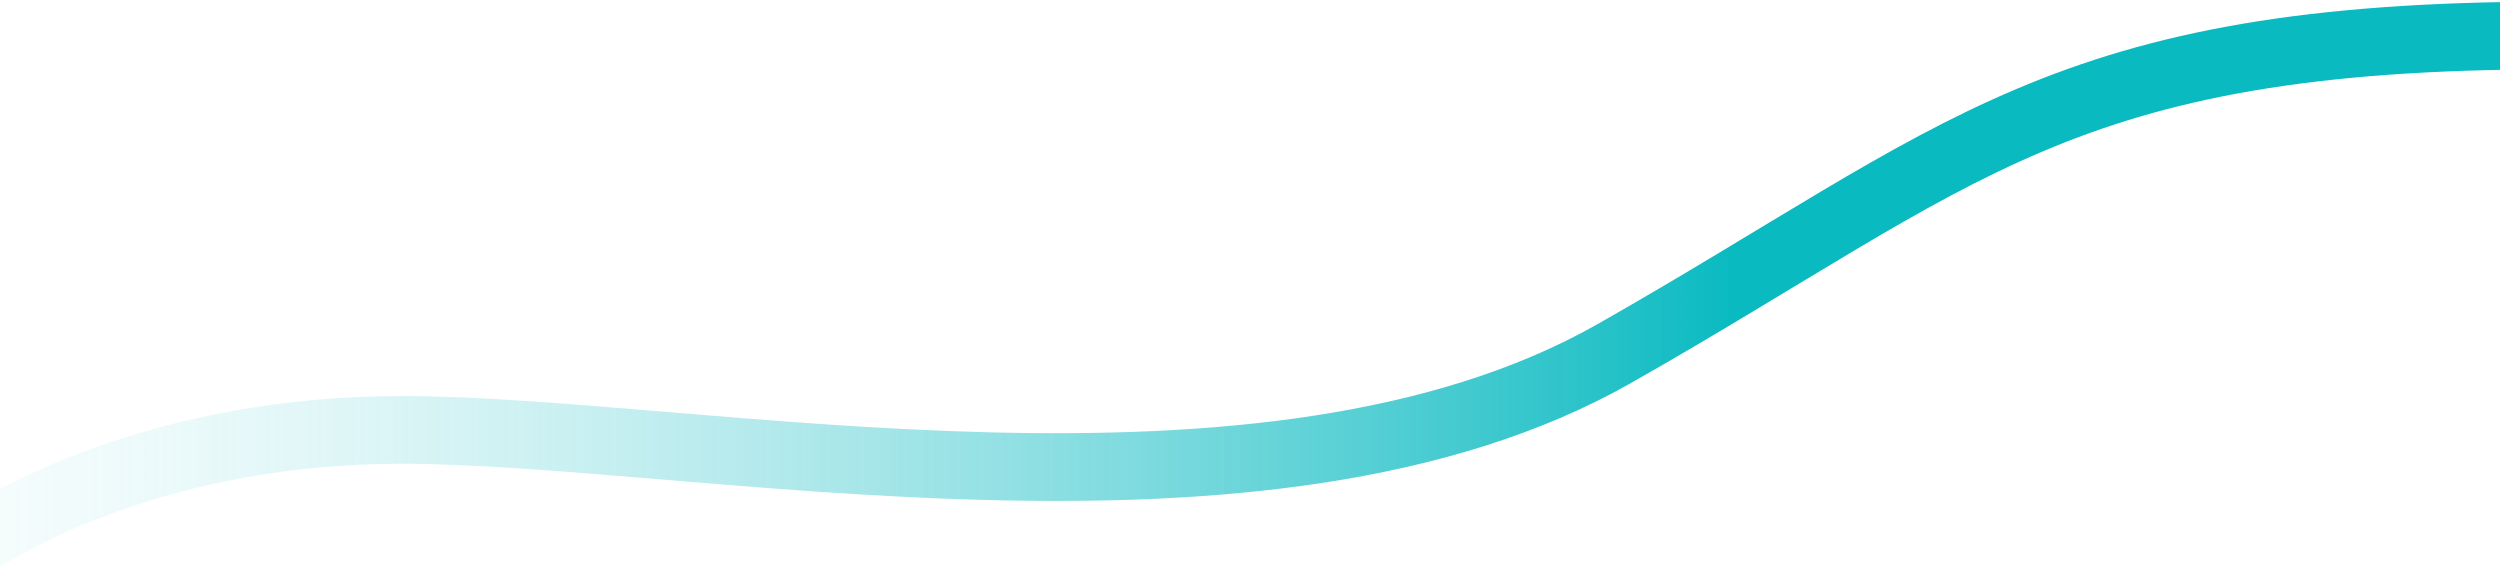 <svg width="406" height="92" viewBox="0 0 406 92" fill="none" xmlns="http://www.w3.org/2000/svg">
<path d="M414.665 11.263C375.078 11.263 351.926 16.054 331.79 24.568C321.635 28.862 312.117 34.159 301.479 40.477C290.919 46.749 279.124 54.111 264.878 62.199C235.112 79.099 196.521 82.135 160.167 81.2C141.897 80.731 123.935 79.244 107.673 77.89C91.31 76.527 76.82 75.314 65.134 75.314C28.091 75.314 2.712 89.211 -4.799 95.515L-11.871 87.089C-2.313 79.067 25.592 64.314 65.134 64.314C77.38 64.314 92.389 65.579 108.586 66.928C124.884 68.285 142.543 69.744 160.45 70.204C196.451 71.129 232.442 67.966 259.447 52.634C273.586 44.606 285.028 37.453 295.861 31.019C306.618 24.63 316.65 19.027 327.506 14.437C349.392 5.182 374.105 0.263 414.665 0.263V11.263Z" fill="url(#paint0_linear_6114_10164)"/>
<defs>
<linearGradient id="paint0_linear_6114_10164" x1="-73.002" y1="16.144" x2="281.527" y2="16.144" gradientUnits="userSpaceOnUse">
<stop stop-color="white" stop-opacity="0"/>
<stop offset="1" stop-color="#0ABAC1"/>
</linearGradient>
</defs>
</svg>
